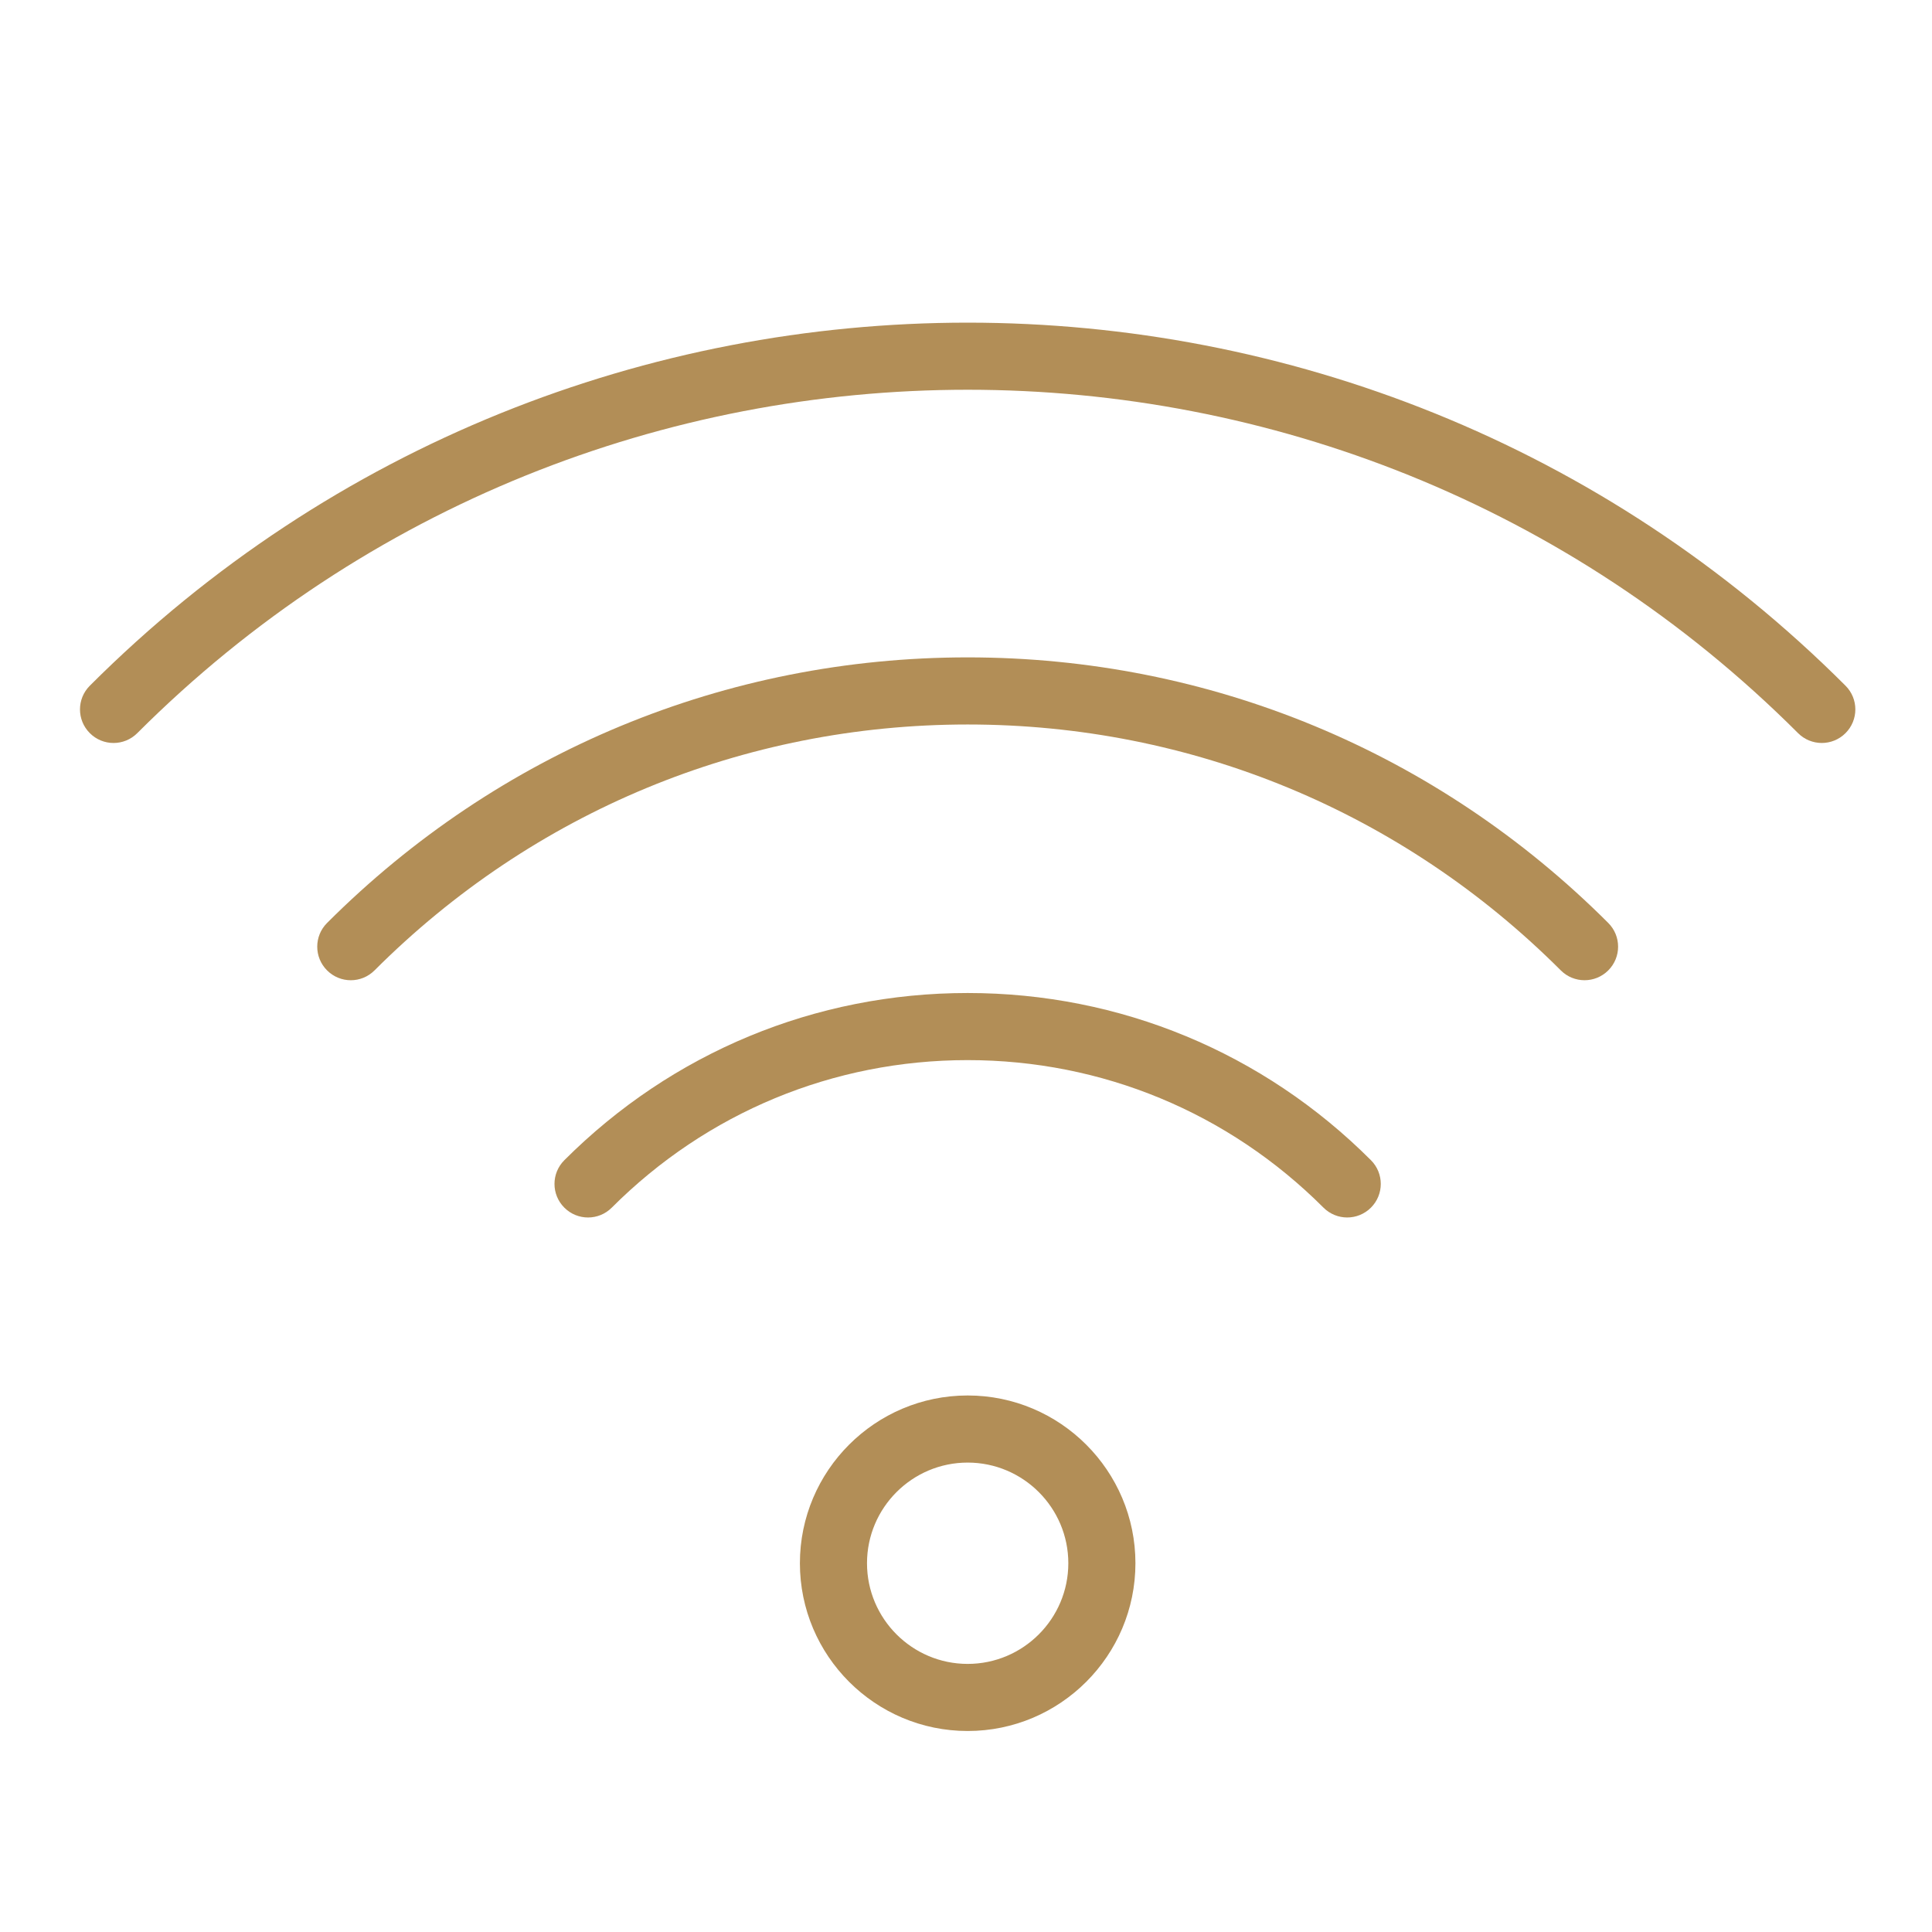 <?xml version="1.0" encoding="UTF-8"?>
<svg xmlns="http://www.w3.org/2000/svg" xmlns:xlink="http://www.w3.org/1999/xlink" width="1080" zoomAndPan="magnify" viewBox="0 0 810 810" height="1080" preserveAspectRatio="xMidYMid meet" version="1.0">
  <path fill="#b28e57" d="M 405.699 585.059 C 366.914 585.059 335.363 616.613 335.363 655.395 C 335.363 694.18 366.914 725.73 405.699 725.73 C 444.48 725.73 476.035 694.18 476.035 655.395 C 476.035 616.613 444.48 585.059 405.699 585.059 Z M 405.699 697.598 C 382.434 697.598 363.496 678.66 363.496 655.395 C 363.496 632.129 382.434 613.195 405.699 613.195 C 428.965 613.195 447.898 632.129 447.898 655.395 C 447.898 678.66 428.965 697.598 405.699 697.598 Z M 405.699 697.598 " fill-opacity="1" fill-rule="nonzero"></path>
  <path fill="#b28e57" d="M 405.699 416.324 C 341.848 416.324 281.797 441.223 236.598 486.422 C 231.098 491.922 231.098 500.812 236.598 506.312 C 242.098 511.812 250.988 511.812 256.488 506.312 C 296.367 466.418 349.359 444.457 405.684 444.457 C 462.008 444.457 515 466.43 554.879 506.312 C 557.625 509.055 561.227 510.434 564.824 510.434 C 568.426 510.434 572.027 509.055 574.773 506.312 C 580.273 500.812 580.273 491.922 574.773 486.422 C 529.602 441.223 469.535 416.324 405.699 416.324 Z M 405.699 416.324 " fill-opacity="1" fill-rule="nonzero"></path>
  <path fill="#b28e57" d="M 405.699 275.609 C 304.305 275.609 208.926 315.152 137.129 386.953 C 131.629 392.453 131.629 401.344 137.129 406.844 C 142.629 412.344 151.52 412.344 157.02 406.844 C 223.5 340.363 311.816 303.746 405.699 303.746 C 499.582 303.746 587.895 340.363 654.379 406.844 C 657.121 409.586 660.723 410.965 664.324 410.965 C 667.926 410.965 671.527 409.586 674.27 406.844 C 679.77 401.344 679.77 392.453 674.27 386.953 C 602.469 315.152 507.094 275.609 405.699 275.609 Z M 405.699 275.609 " fill-opacity="1" fill-rule="nonzero"></path>
  <path fill="#b28e57" d="M 773.738 287.484 C 570.789 84.535 240.594 84.535 37.66 287.484 C 32.16 292.984 32.16 301.875 37.66 307.375 C 43.16 312.875 52.051 312.875 57.551 307.375 C 249.512 115.414 561.887 115.414 753.848 307.375 C 756.59 310.117 760.191 311.496 763.793 311.496 C 767.395 311.496 770.992 310.117 773.738 307.375 C 779.238 301.875 779.238 292.969 773.738 287.484 Z M 773.738 287.484 " fill-opacity="1" fill-rule="nonzero"></path>
</svg>
